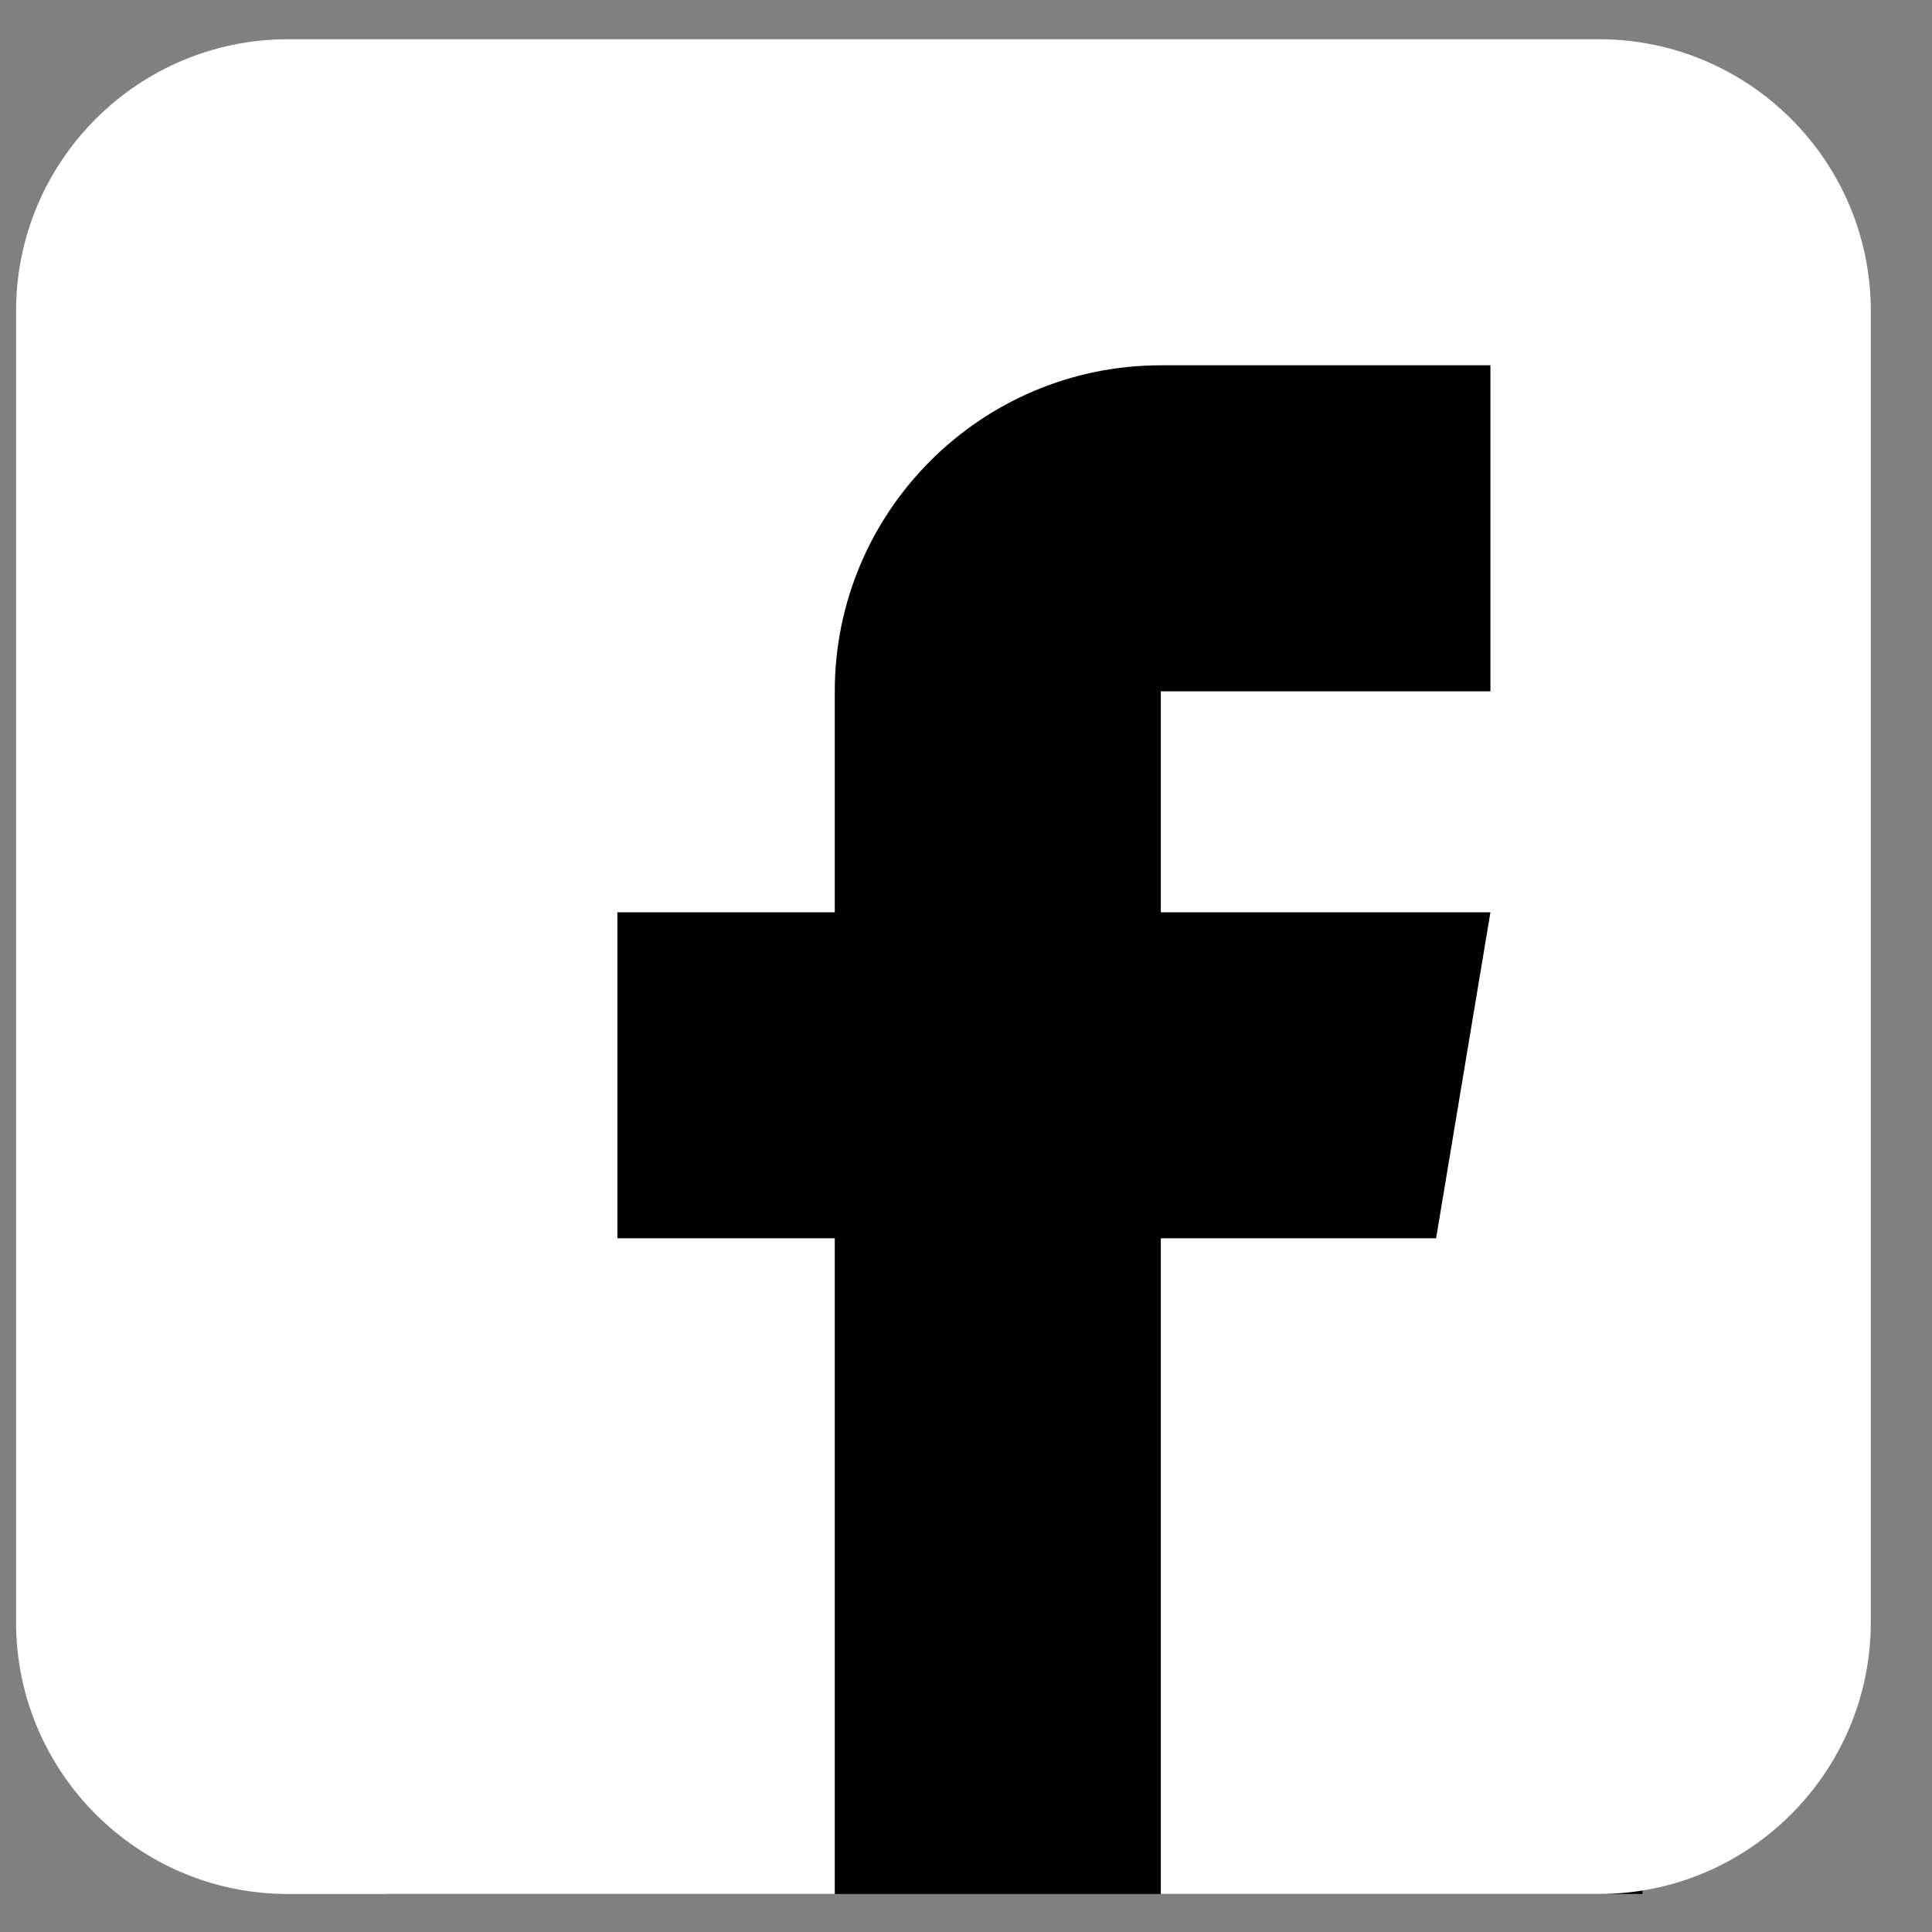 <?xml version="1.0" encoding="UTF-8"?>
<svg xmlns="http://www.w3.org/2000/svg" width="25" height="25" viewBox="0 0 25 25" fill="none">
  <rect x="0" y="0" width="25" height="25" fill="#808080" stroke="none"/>
  <rect x="5.008" y="2.354" width="16.246" height="22.154" fill="black"></rect>
  <path d="M20.692 0.508H3.724C1.785 0.508 0.208 2.085 0.208 4.023V20.992C0.208 22.93 1.785 24.508 3.724 24.508H10.802V16.023H7.989V11.805H10.802V8.945C10.802 6.619 12.694 4.727 15.021 4.727H19.286V8.945H15.021V11.805H19.286L18.583 16.023H15.021V24.508H20.692C22.631 24.508 24.208 22.93 24.208 20.992V4.023C24.208 2.085 22.631 0.508 20.692 0.508Z" fill="white"></path>
</svg>
